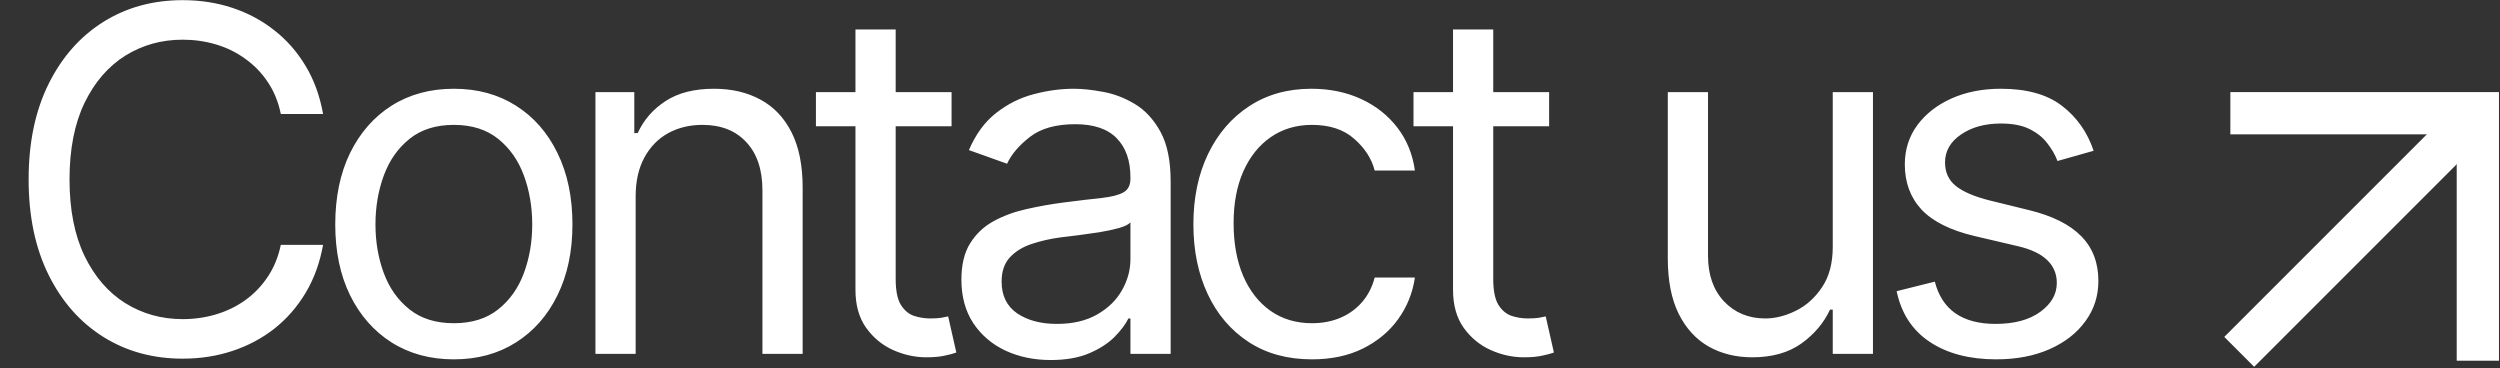 <svg width="1208" height="178" viewBox="0 0 1208 178" fill="none" xmlns="http://www.w3.org/2000/svg">
<rect x="0" y="0" width="1208" height="178" fill="#333333" stroke="none"/>
<path d="M1197.29 54.709L1081.98 170.021" stroke="white" stroke-width="20.42"/>
<path d="M1197.29 174.292V54.709H1077.71" stroke="white" stroke-width="20.42"/>
<path d="M156.108 55.071H135.689C134.482 49.198 132.368 44.038 129.349 39.592C126.385 35.146 122.762 31.414 118.481 28.395C114.254 25.321 109.561 23.015 104.402 21.478C99.242 19.942 93.863 19.173 88.264 19.173C78.054 19.173 68.805 21.753 60.517 26.913C52.283 32.072 45.724 39.675 40.839 49.72C36.008 59.764 33.593 72.087 33.593 86.688C33.593 101.289 36.008 113.612 40.839 123.657C45.724 133.702 52.283 141.304 60.517 146.464C68.805 151.624 78.054 154.204 88.264 154.204C93.863 154.204 99.242 153.435 104.402 151.898C109.561 150.361 114.254 148.083 118.481 145.064C122.762 141.99 126.385 138.23 129.349 133.784C132.368 129.283 134.482 124.124 135.689 118.305H156.108C154.572 126.923 151.772 134.635 147.71 141.441C143.648 148.248 138.598 154.039 132.56 158.814C126.522 163.535 119.744 167.13 112.224 169.6C104.758 172.07 96.772 173.305 88.264 173.305C73.882 173.305 61.093 169.792 49.895 162.766C38.698 155.74 29.888 145.75 23.466 132.796C17.044 119.842 13.832 104.473 13.832 86.688C13.832 68.904 17.044 53.534 23.466 40.58C29.888 27.626 38.698 17.636 49.895 10.61C61.093 3.584 73.882 0.071 88.264 0.071C96.772 0.071 104.758 1.306 112.224 3.776C119.744 6.246 126.522 9.869 132.56 14.645C138.598 19.365 143.648 25.129 147.71 31.935C151.772 38.687 154.572 46.399 156.108 55.071ZM219.299 173.635C207.881 173.635 197.864 170.918 189.246 165.484C180.683 160.049 173.987 152.447 169.156 142.677C164.381 132.906 161.993 121.489 161.993 108.425C161.993 95.251 164.381 83.752 169.156 73.926C173.987 64.101 180.683 56.471 189.246 51.037C197.864 45.603 207.881 42.886 219.299 42.886C230.716 42.886 240.706 45.603 249.269 51.037C257.887 56.471 264.583 64.101 269.359 73.926C274.189 83.752 276.604 95.251 276.604 108.425C276.604 121.489 274.189 132.906 269.359 142.677C264.583 152.447 257.887 160.049 249.269 165.484C240.706 170.918 230.716 173.635 219.299 173.635ZM219.299 156.18C227.971 156.18 235.107 153.957 240.706 149.51C246.305 145.064 250.449 139.218 253.139 131.973C255.828 124.727 257.173 116.878 257.173 108.425C257.173 99.972 255.828 92.095 253.139 84.794C250.449 77.494 246.305 71.593 240.706 67.092C235.107 62.591 227.971 60.341 219.299 60.341C210.626 60.341 203.49 62.591 197.891 67.092C192.292 71.593 188.148 77.494 185.459 84.794C182.769 92.095 181.424 99.972 181.424 108.425C181.424 116.878 182.769 124.727 185.459 131.973C188.148 139.218 192.292 145.064 197.891 149.51C203.49 153.957 210.626 156.18 219.299 156.18ZM307.148 94.922V171H287.717V44.532H306.49V64.293H308.136C311.1 57.871 315.601 52.711 321.639 48.814C327.677 44.862 335.472 42.886 345.023 42.886C353.586 42.886 361.078 44.642 367.5 48.155C373.923 51.613 378.918 56.883 382.485 63.964C386.053 70.99 387.837 79.882 387.837 90.64V171H368.406V91.958C368.406 82.023 365.826 74.283 360.666 68.739C355.507 63.14 348.426 60.341 339.424 60.341C333.221 60.341 327.677 61.686 322.792 64.375C317.962 67.065 314.147 70.99 311.347 76.149C308.548 81.309 307.148 87.567 307.148 94.922ZM459.796 44.532V60.999H394.257V44.532H459.796ZM413.359 14.233H432.79V134.772C432.79 140.261 433.586 144.378 435.178 147.123C436.824 149.812 438.91 151.624 441.435 152.557C444.015 153.435 446.732 153.874 449.587 153.874C451.727 153.874 453.484 153.764 454.856 153.545C456.228 153.27 457.326 153.051 458.149 152.886L462.102 170.341C460.784 170.835 458.945 171.329 456.585 171.823C454.225 172.372 451.233 172.647 447.61 172.647C442.121 172.647 436.742 171.467 431.473 169.106C426.258 166.746 421.922 163.151 418.464 158.32C415.06 153.49 413.359 147.397 413.359 140.042V14.233ZM507.692 173.964C499.678 173.964 492.405 172.455 485.874 169.436C479.342 166.362 474.154 161.943 470.312 156.18C466.47 150.361 464.549 143.335 464.549 135.102C464.549 127.856 465.976 121.983 468.83 117.482C471.684 112.926 475.499 109.358 480.275 106.778C485.05 104.198 490.32 102.277 496.083 101.015C501.902 99.697 507.747 98.654 513.621 97.886C521.305 96.898 527.535 96.157 532.311 95.663C537.141 95.114 540.654 94.208 542.85 92.946C545.1 91.683 546.226 89.488 546.226 86.359V85.7C546.226 77.576 544.002 71.264 539.556 66.763C535.165 62.262 528.496 60.011 519.549 60.011C510.272 60.011 502.999 62.042 497.73 66.104C492.46 70.166 488.755 74.503 486.615 79.113L468.171 72.526C471.465 64.842 475.856 58.859 481.345 54.577C486.889 50.241 492.927 47.222 499.459 45.52C506.046 43.764 512.523 42.886 518.89 42.886C522.952 42.886 527.618 43.38 532.887 44.368C538.212 45.301 543.344 47.249 548.284 50.214C553.279 53.178 557.423 57.651 560.717 63.634C564.01 69.617 565.657 77.631 565.657 87.676V171H546.226V153.874H545.238C543.92 156.619 541.725 159.555 538.651 162.684C535.577 165.813 531.487 168.475 526.383 170.671C521.278 172.866 515.048 173.964 507.692 173.964ZM510.657 156.509C518.341 156.509 524.818 154.999 530.088 151.98C535.412 148.961 539.419 145.064 542.109 140.289C544.853 135.513 546.226 130.491 546.226 125.221V107.437C545.402 108.425 543.591 109.331 540.791 110.154C538.047 110.922 534.863 111.609 531.24 112.212C527.673 112.761 524.187 113.255 520.784 113.694C517.436 114.079 514.718 114.408 512.633 114.682C507.583 115.341 502.862 116.411 498.471 117.893C494.135 119.321 490.622 121.489 487.932 124.398C485.297 127.252 483.98 131.15 483.98 136.09C483.98 142.841 486.477 147.946 491.472 151.404C496.522 154.807 502.917 156.509 510.657 156.509ZM633.952 173.635C622.095 173.635 611.886 170.835 603.323 165.237C594.76 159.638 588.173 151.926 583.562 142.1C578.952 132.275 576.646 121.05 576.646 108.425C576.646 95.581 579.006 84.246 583.727 74.42C588.502 64.54 595.144 56.828 603.652 51.284C612.215 45.685 622.205 42.886 633.622 42.886C642.515 42.886 650.529 44.532 657.664 47.826C664.8 51.119 670.646 55.73 675.202 61.658C679.758 67.586 682.585 74.503 683.683 82.407H664.251C662.769 76.643 659.476 71.538 654.371 67.092C649.321 62.591 642.515 60.341 633.952 60.341C626.377 60.341 619.735 62.317 614.027 66.269C608.373 70.166 603.954 75.683 600.77 82.819C597.642 89.899 596.077 98.215 596.077 107.766C596.077 117.537 597.614 126.045 600.688 133.29C603.817 140.536 608.208 146.162 613.862 150.169C619.57 154.176 626.267 156.18 633.952 156.18C639.002 156.18 643.585 155.301 647.702 153.545C651.819 151.788 655.304 149.263 658.158 145.97C661.013 142.677 663.044 138.724 664.251 134.114H683.683C682.585 141.579 679.868 148.303 675.531 154.286C671.25 160.214 665.569 164.935 658.488 168.448C651.462 171.906 643.283 173.635 633.952 173.635ZM748.54 44.532V60.999H683.001V44.532H748.54ZM702.103 14.233H721.534V134.772C721.534 140.261 722.33 144.378 723.922 147.123C725.568 149.812 727.654 151.624 730.179 152.557C732.759 153.435 735.476 153.874 738.33 153.874C740.471 153.874 742.228 153.764 743.6 153.545C744.972 153.27 746.07 153.051 746.893 152.886L750.845 170.341C749.528 170.835 747.689 171.329 745.329 171.823C742.969 172.372 739.977 172.647 736.354 172.647C730.865 172.647 725.486 171.467 720.217 169.106C715.002 166.746 710.666 163.151 707.207 158.32C703.804 153.49 702.103 147.397 702.103 140.042V14.233ZM885.583 119.293V44.532H905.014V171H885.583V149.593H884.265C881.301 156.015 876.69 161.477 870.433 165.978C864.175 170.424 856.271 172.647 846.72 172.647C838.816 172.647 831.79 170.918 825.642 167.46C819.495 163.947 814.664 158.677 811.151 151.651C807.638 144.57 805.882 135.651 805.882 124.892V44.532H825.313V123.575C825.313 132.796 827.893 140.152 833.053 145.641C838.267 151.13 844.909 153.874 852.978 153.874C857.808 153.874 862.721 152.639 867.716 150.169C872.766 147.699 876.992 143.912 880.396 138.807C883.854 133.702 885.583 127.197 885.583 119.293ZM1011.64 72.856L994.181 77.796C993.083 74.887 991.464 72.06 989.323 69.315C987.237 66.516 984.383 64.211 980.76 62.399C977.138 60.588 972.499 59.682 966.846 59.682C959.106 59.682 952.656 61.466 947.497 65.034C942.392 68.547 939.839 73.02 939.839 78.455C939.839 83.285 941.596 87.1 945.109 89.899C948.622 92.699 954.111 95.032 961.576 96.898L980.349 101.509C991.656 104.253 1000.08 108.452 1005.63 114.106C1011.17 119.705 1013.94 126.923 1013.94 135.76C1013.94 143.006 1011.86 149.483 1007.68 155.192C1003.57 160.9 997.804 165.401 990.394 168.695C982.983 171.988 974.366 173.635 964.54 173.635C951.641 173.635 940.965 170.835 932.512 165.237C924.058 159.638 918.707 151.459 916.456 140.7L934.899 136.09C936.656 142.896 939.977 148.001 944.862 151.404C949.802 154.807 956.252 156.509 964.211 156.509C973.268 156.509 980.458 154.588 985.783 150.745C991.162 146.848 993.852 142.183 993.852 136.748C993.852 132.357 992.315 128.679 989.241 125.715C986.167 122.696 981.446 120.446 975.079 118.964L954.001 114.024C942.419 111.279 933.911 107.025 928.477 101.262C923.098 95.443 920.408 88.17 920.408 79.443C920.408 72.307 922.412 65.995 926.419 60.505C930.481 55.017 935.997 50.708 942.968 47.579C949.994 44.45 957.953 42.886 966.846 42.886C979.361 42.886 989.186 45.63 996.322 51.119C1003.51 56.608 1008.62 63.854 1011.64 72.856Z" fill="white"/>
</svg>

